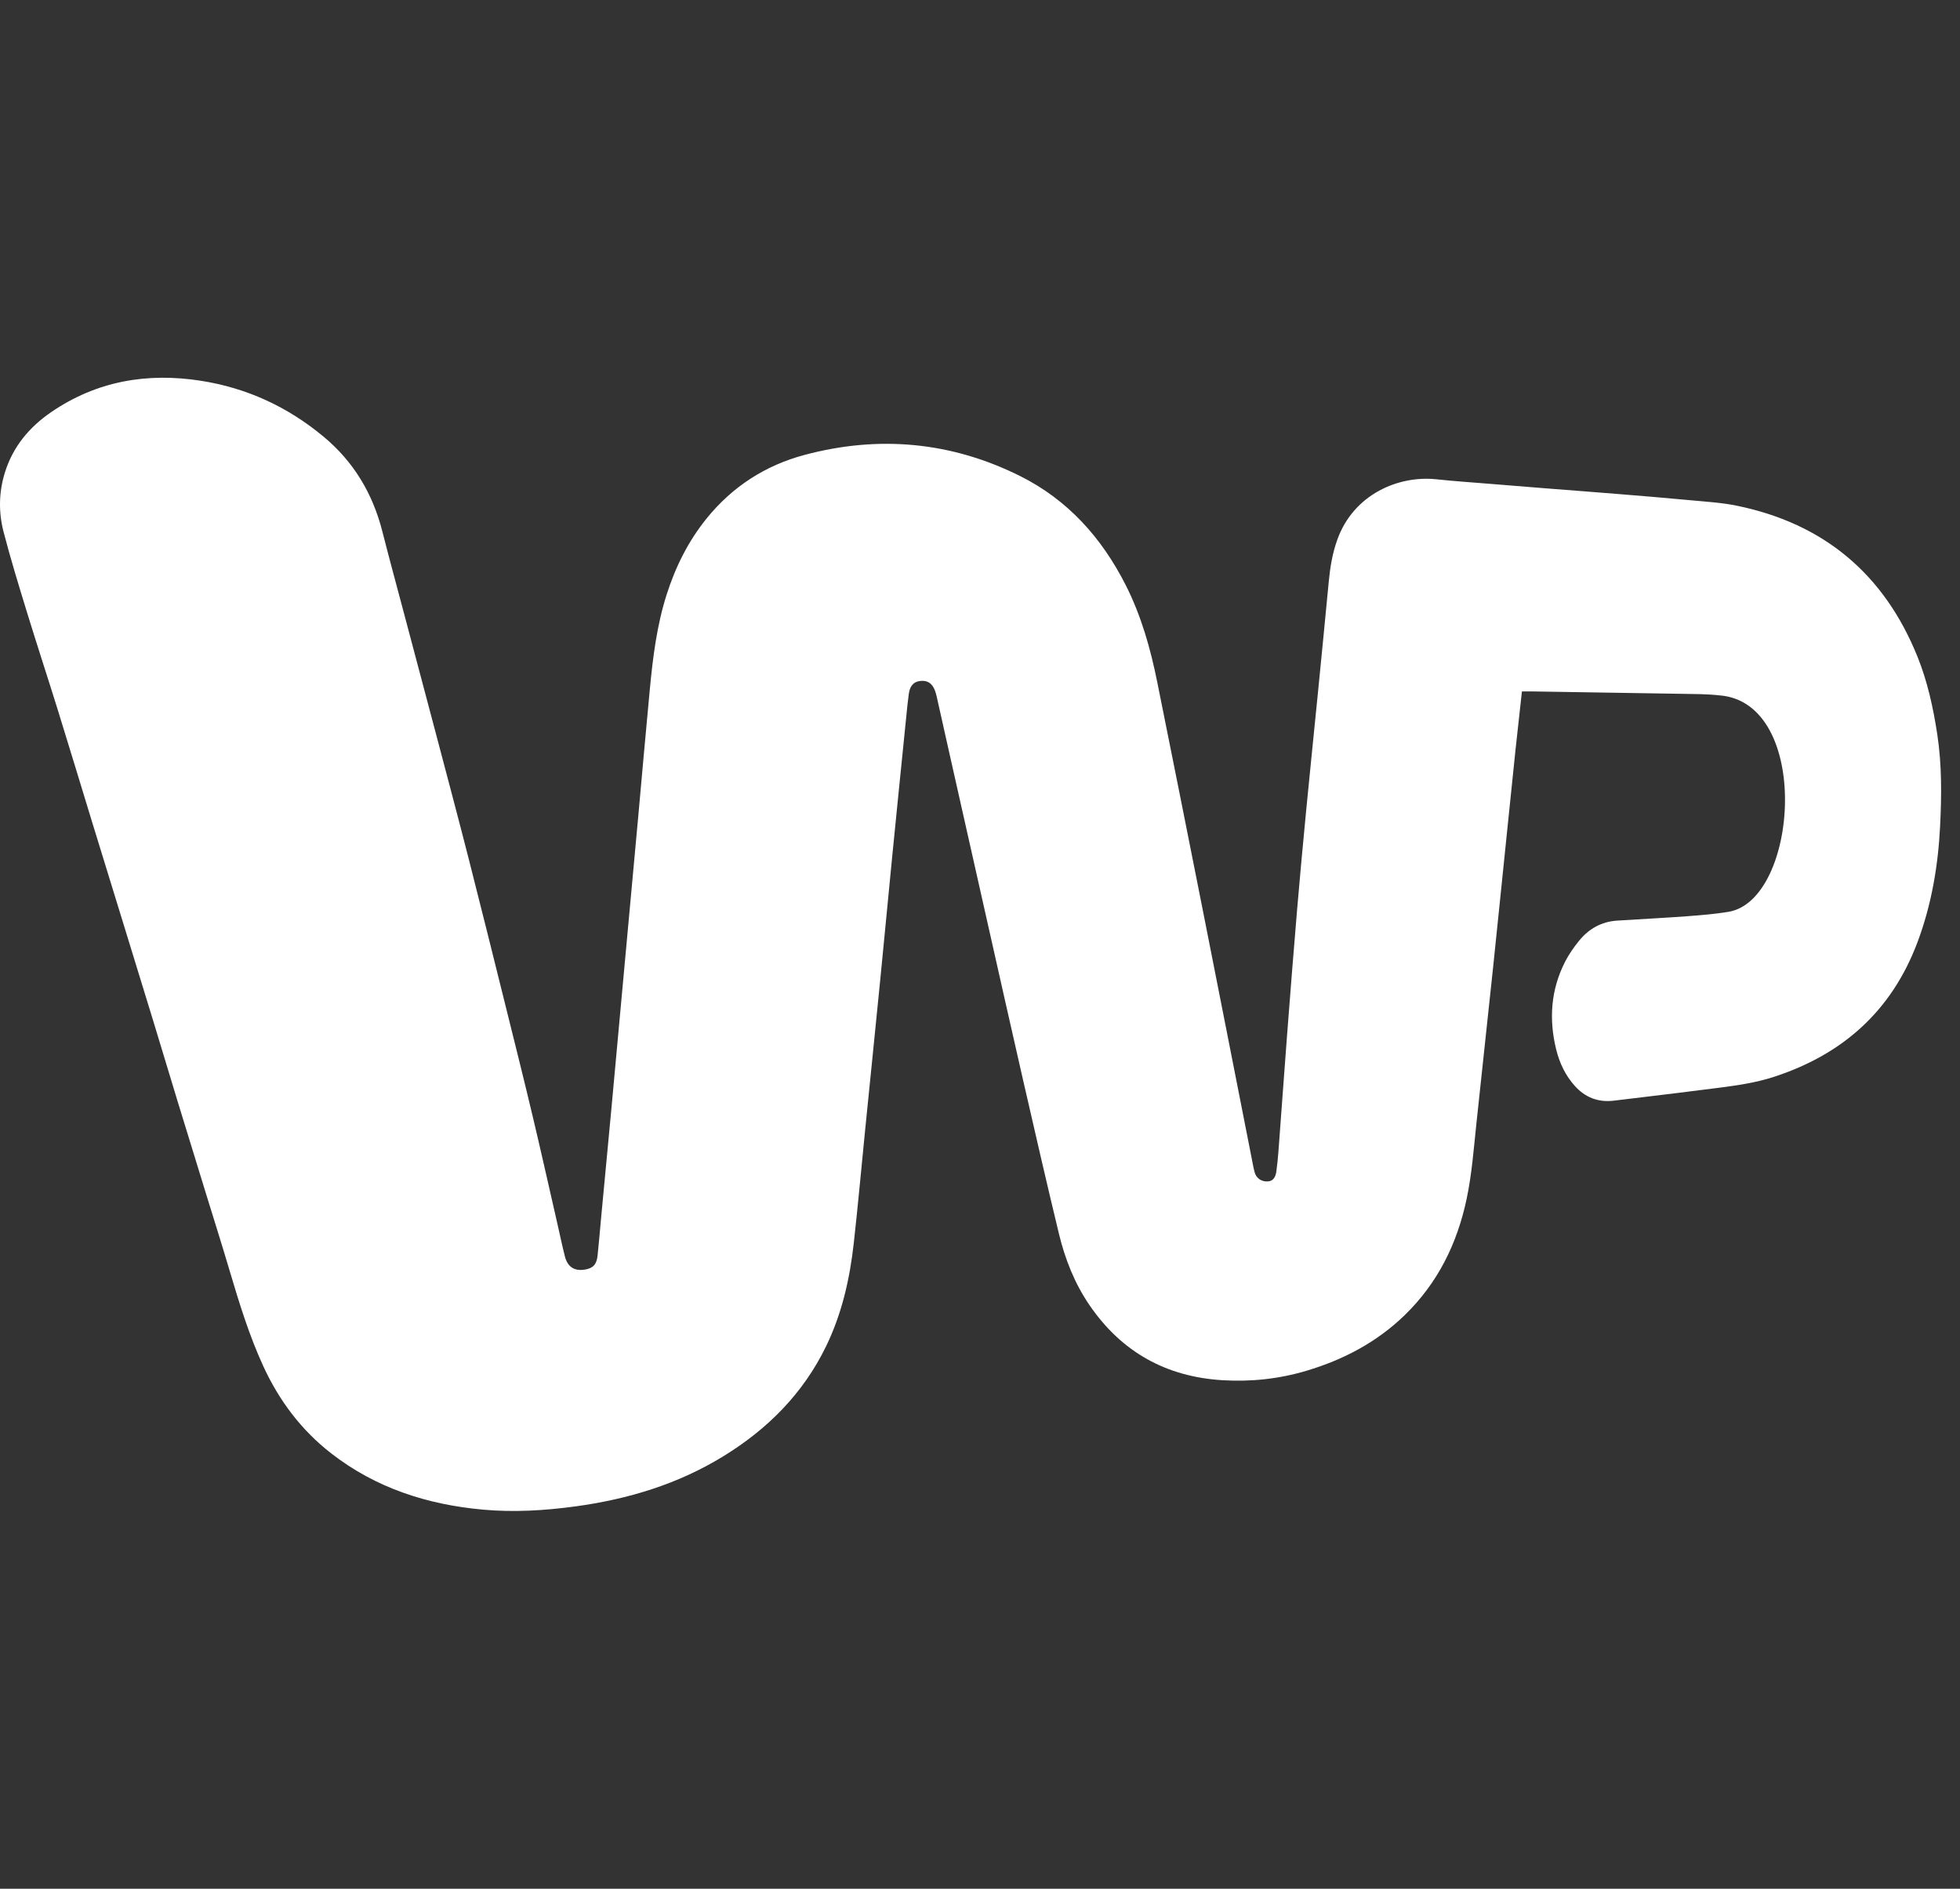 <svg width="83" height="80" viewBox="0 0 83 80" fill="none" xmlns="http://www.w3.org/2000/svg">
<rect x="0" y="0" width="83" height="80" fill="#333333" stroke="none"/>
<path fill-rule="evenodd" clip-rule="evenodd" d="M64.449 29.286C64.355 30.141 64.263 30.95 64.177 31.759C64.046 33.007 63.919 34.255 63.791 35.504C63.601 37.343 63.416 39.184 63.223 41.023C62.992 43.212 62.754 45.401 62.521 47.59C62.408 48.651 62.331 49.717 62.111 50.765C61.712 52.665 60.89 54.342 59.484 55.706C58.304 56.851 56.893 57.594 55.326 58.061C54.162 58.408 52.974 58.535 51.764 58.461C49.373 58.314 47.491 57.262 46.137 55.282C45.506 54.36 45.103 53.335 44.843 52.26C44.318 50.087 43.819 47.909 43.32 45.73C42.821 43.551 42.333 41.37 41.842 39.189C41.299 36.783 40.759 34.377 40.218 31.97C40.035 31.154 39.853 30.337 39.67 29.521C39.651 29.435 39.629 29.349 39.599 29.267C39.48 28.943 39.283 28.811 38.976 28.843C38.699 28.871 38.534 29.041 38.486 29.379C38.441 29.695 38.412 30.013 38.38 30.331C38.18 32.314 37.978 34.297 37.782 36.28C37.611 38.012 37.45 39.745 37.278 41.476C37.068 43.602 36.85 45.727 36.637 47.853C36.477 49.453 36.333 51.054 36.155 52.652C35.986 54.169 35.653 55.645 34.978 57.032C34.007 59.027 32.511 60.527 30.639 61.678C28.709 62.866 26.592 63.503 24.361 63.807C23.068 63.983 21.772 64.061 20.47 63.945C18.104 63.734 15.917 63.032 14.021 61.557C12.752 60.569 11.816 59.319 11.148 57.863C10.553 56.568 10.136 55.211 9.732 53.849C9.407 52.751 9.062 51.659 8.725 50.565C8.327 49.27 7.926 47.976 7.531 46.681C7.177 45.522 6.831 44.361 6.477 43.203C6.056 41.823 5.631 40.444 5.207 39.066C4.777 37.666 4.345 36.266 3.915 34.866C3.425 33.266 2.942 31.664 2.446 30.066C2.021 28.699 1.574 27.339 1.154 25.971C0.802 24.823 0.448 23.676 0.148 22.515C-0.063 21.696 -0.051 20.859 0.201 20.035C0.538 18.932 1.233 18.097 2.166 17.457C4.091 16.139 6.228 15.772 8.506 16.128C10.458 16.433 12.187 17.234 13.704 18.497C14.977 19.556 15.78 20.902 16.188 22.498C16.496 23.704 16.823 24.904 17.142 26.107C17.593 27.81 18.048 29.512 18.497 31.216C18.952 32.941 19.411 34.665 19.852 36.393C20.391 38.506 20.916 40.622 21.442 42.738C21.823 44.267 22.204 45.795 22.568 47.327C22.924 48.827 23.26 50.332 23.604 51.835C23.71 52.296 23.805 52.761 23.922 53.219C24.035 53.662 24.323 53.845 24.754 53.778C25.108 53.723 25.264 53.568 25.305 53.186C25.364 52.649 25.405 52.111 25.456 51.574C25.597 50.072 25.741 48.57 25.881 47.068C26.051 45.237 26.217 43.406 26.385 41.575C26.597 39.261 26.811 36.947 27.023 34.633C27.187 32.835 27.343 31.035 27.514 29.237C27.644 27.866 27.81 26.5 28.232 25.179C28.607 24.004 29.148 22.917 29.929 21.953C31.022 20.604 32.419 19.708 34.079 19.266C37.216 18.431 40.271 18.708 43.185 20.157C45.21 21.164 46.651 22.773 47.666 24.774C48.329 26.08 48.722 27.479 49.009 28.907C49.651 32.091 50.286 35.276 50.917 38.462C51.608 41.951 52.292 45.441 52.979 48.929C53.026 49.167 53.067 49.406 53.126 49.641C53.195 49.918 53.445 50.075 53.725 50.038C53.896 50.014 54.013 49.882 54.048 49.63C54.089 49.336 54.118 49.04 54.14 48.743C54.266 47.074 54.383 45.404 54.512 43.735C54.646 41.99 54.783 40.244 54.931 38.499C55.049 37.106 55.179 35.713 55.313 34.322C55.474 32.656 55.647 30.991 55.812 29.326C55.967 27.759 56.121 26.192 56.27 24.624C56.328 24.019 56.426 23.425 56.634 22.85C57.329 20.926 59.232 20.131 60.826 20.301C61.582 20.382 62.341 20.432 63.099 20.494C63.879 20.558 64.658 20.622 65.439 20.683C66.438 20.762 67.438 20.836 68.438 20.918C69.482 21.003 70.526 21.088 71.569 21.187C72.227 21.249 72.893 21.287 73.538 21.418C77.238 22.173 79.79 24.319 81.2 27.816C81.624 28.869 81.864 29.971 82.036 31.093C82.234 32.388 82.222 33.687 82.158 34.983C82.075 36.665 81.796 38.317 81.2 39.908C80.104 42.829 78.02 44.678 75.083 45.624C74.345 45.861 73.581 45.971 72.816 46.071C71.625 46.227 70.431 46.367 69.239 46.513C68.932 46.551 68.626 46.588 68.319 46.623C67.668 46.696 67.127 46.482 66.69 45.998C66.289 45.553 66.04 45.023 65.9 44.454C65.584 43.171 65.671 41.916 66.281 40.727C66.441 40.417 66.646 40.123 66.866 39.851C67.279 39.342 67.816 39.036 68.483 38.994C69.474 38.931 70.465 38.881 71.455 38.808C72.037 38.765 72.621 38.716 73.196 38.622C76.168 38.128 76.735 29.749 72.809 29.453C72.284 29.395 71.752 29.397 71.222 29.388C69.094 29.351 66.966 29.319 64.838 29.286C64.718 29.284 64.599 29.286 64.449 29.286Z" fill="white"/>
</svg>
